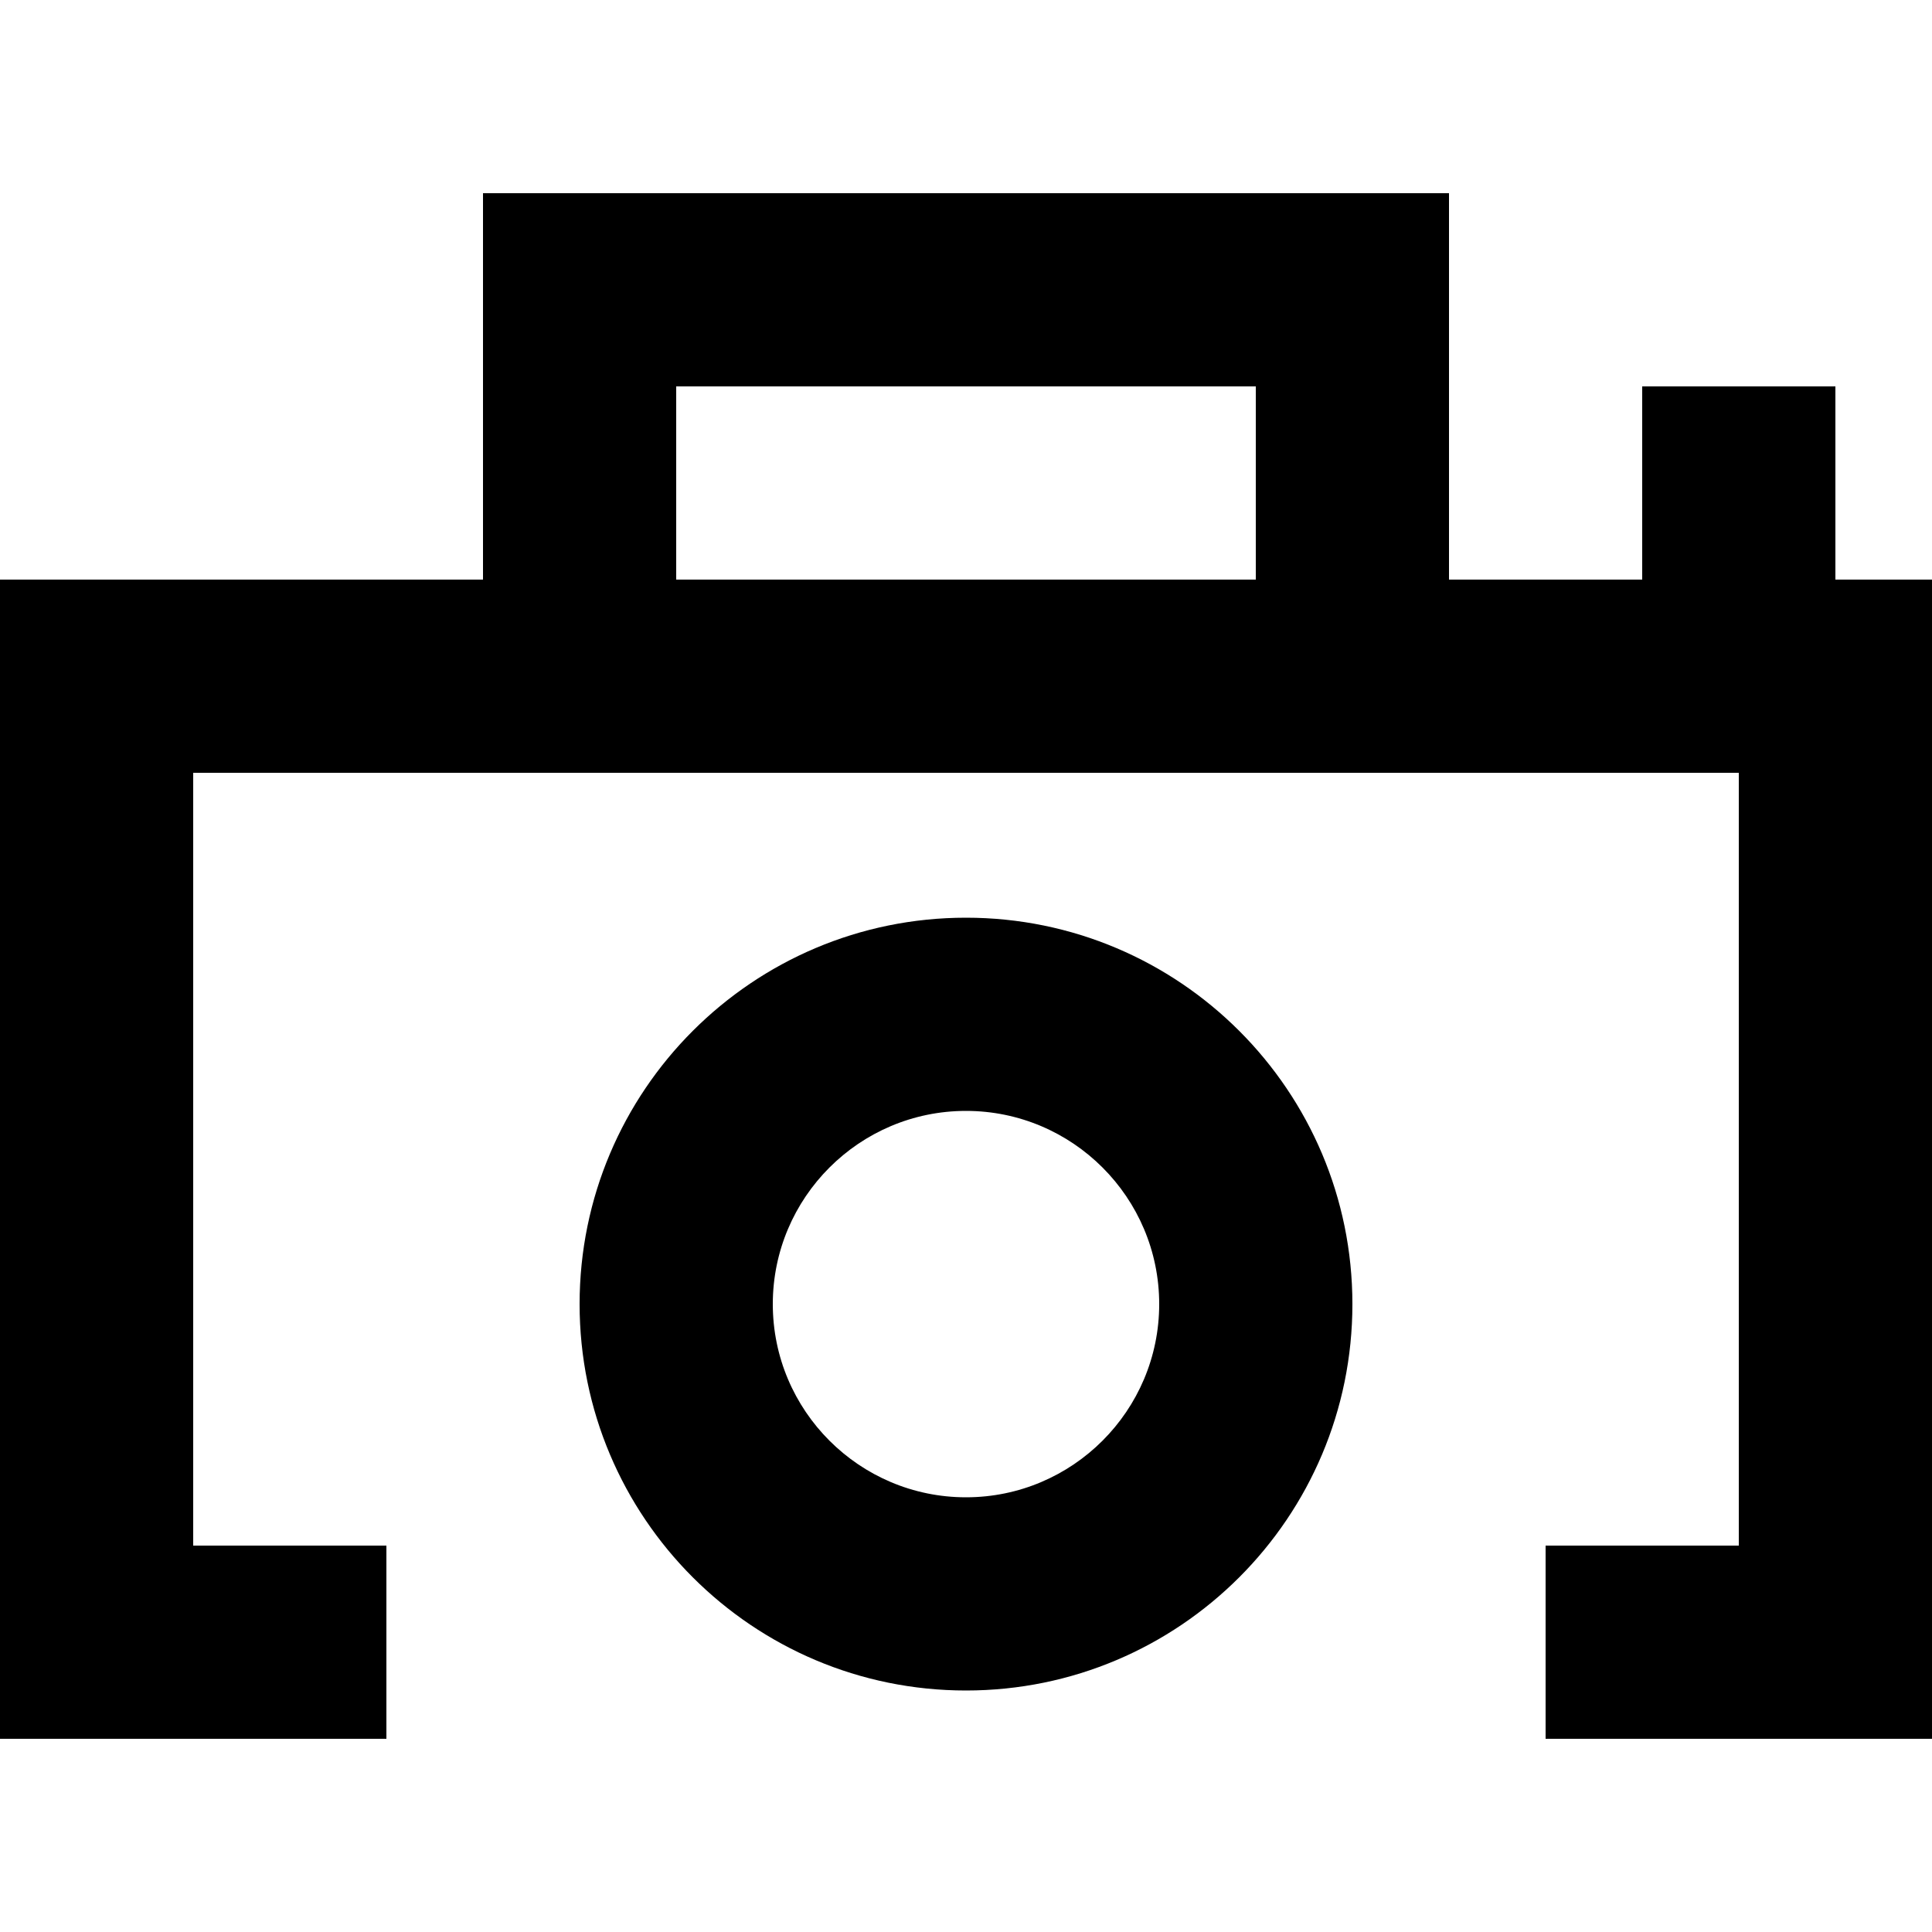 <?xml version="1.0" encoding="UTF-8" standalone="no"?>

<svg width="800px" height="800px" viewBox="0 -2 20 20" version="1.1" xmlns="http://www.w3.org/2000/svg" xmlns:xlink="http://www.w3.org/1999/xlink">
    
    <title>camera [#980]</title>
    <desc>Created with Sketch.</desc>
    <defs>

</defs>
    <g id="Page-1" stroke="none" stroke-width="1" fill="none" fill-rule="evenodd">
        <g id="Dribbble-Light-Preview" transform="translate(-60, -3881)" fill="#000000">
            <g id="icons" transform="translate(56, 160)">
                <path d="M14,3728.5 C11.791,3728.5 10,3730.291 10,3732.5 C10,3734.709 11.791,3736.5 14,3736.5 C16.209,3736.5 18,3734.709 18,3732.5 C18,3730.291 16.209,3728.5 14,3728.5 L14,3728.5 Z M11,3725 L17,3725 L17,3723 L11,3723 L11,3725 Z M19,3721 L9,3721 L9,3725 L4,3725 L4,3737 L8,3737 L8,3735 L6,3735 L6,3727 L22,3727 L22,3735 L20,3735 L20,3737 L24,3737 L24,3725 L23,3725 L23,3723 L21,3723 L21,3725 L19,3725 L19,3721 Z M14,3730.5 C15.103,3730.5 16,3731.397 16,3732.5 C16,3733.603 15.103,3734.5 14,3734.5 C12.897,3734.5 12,3733.603 12,3732.5 C12,3731.397 12.897,3730.5 14,3730.5 L14,3730.5 Z" id="camera-[#980]">

</path>
            </g>
        </g>
    </g>
</svg>